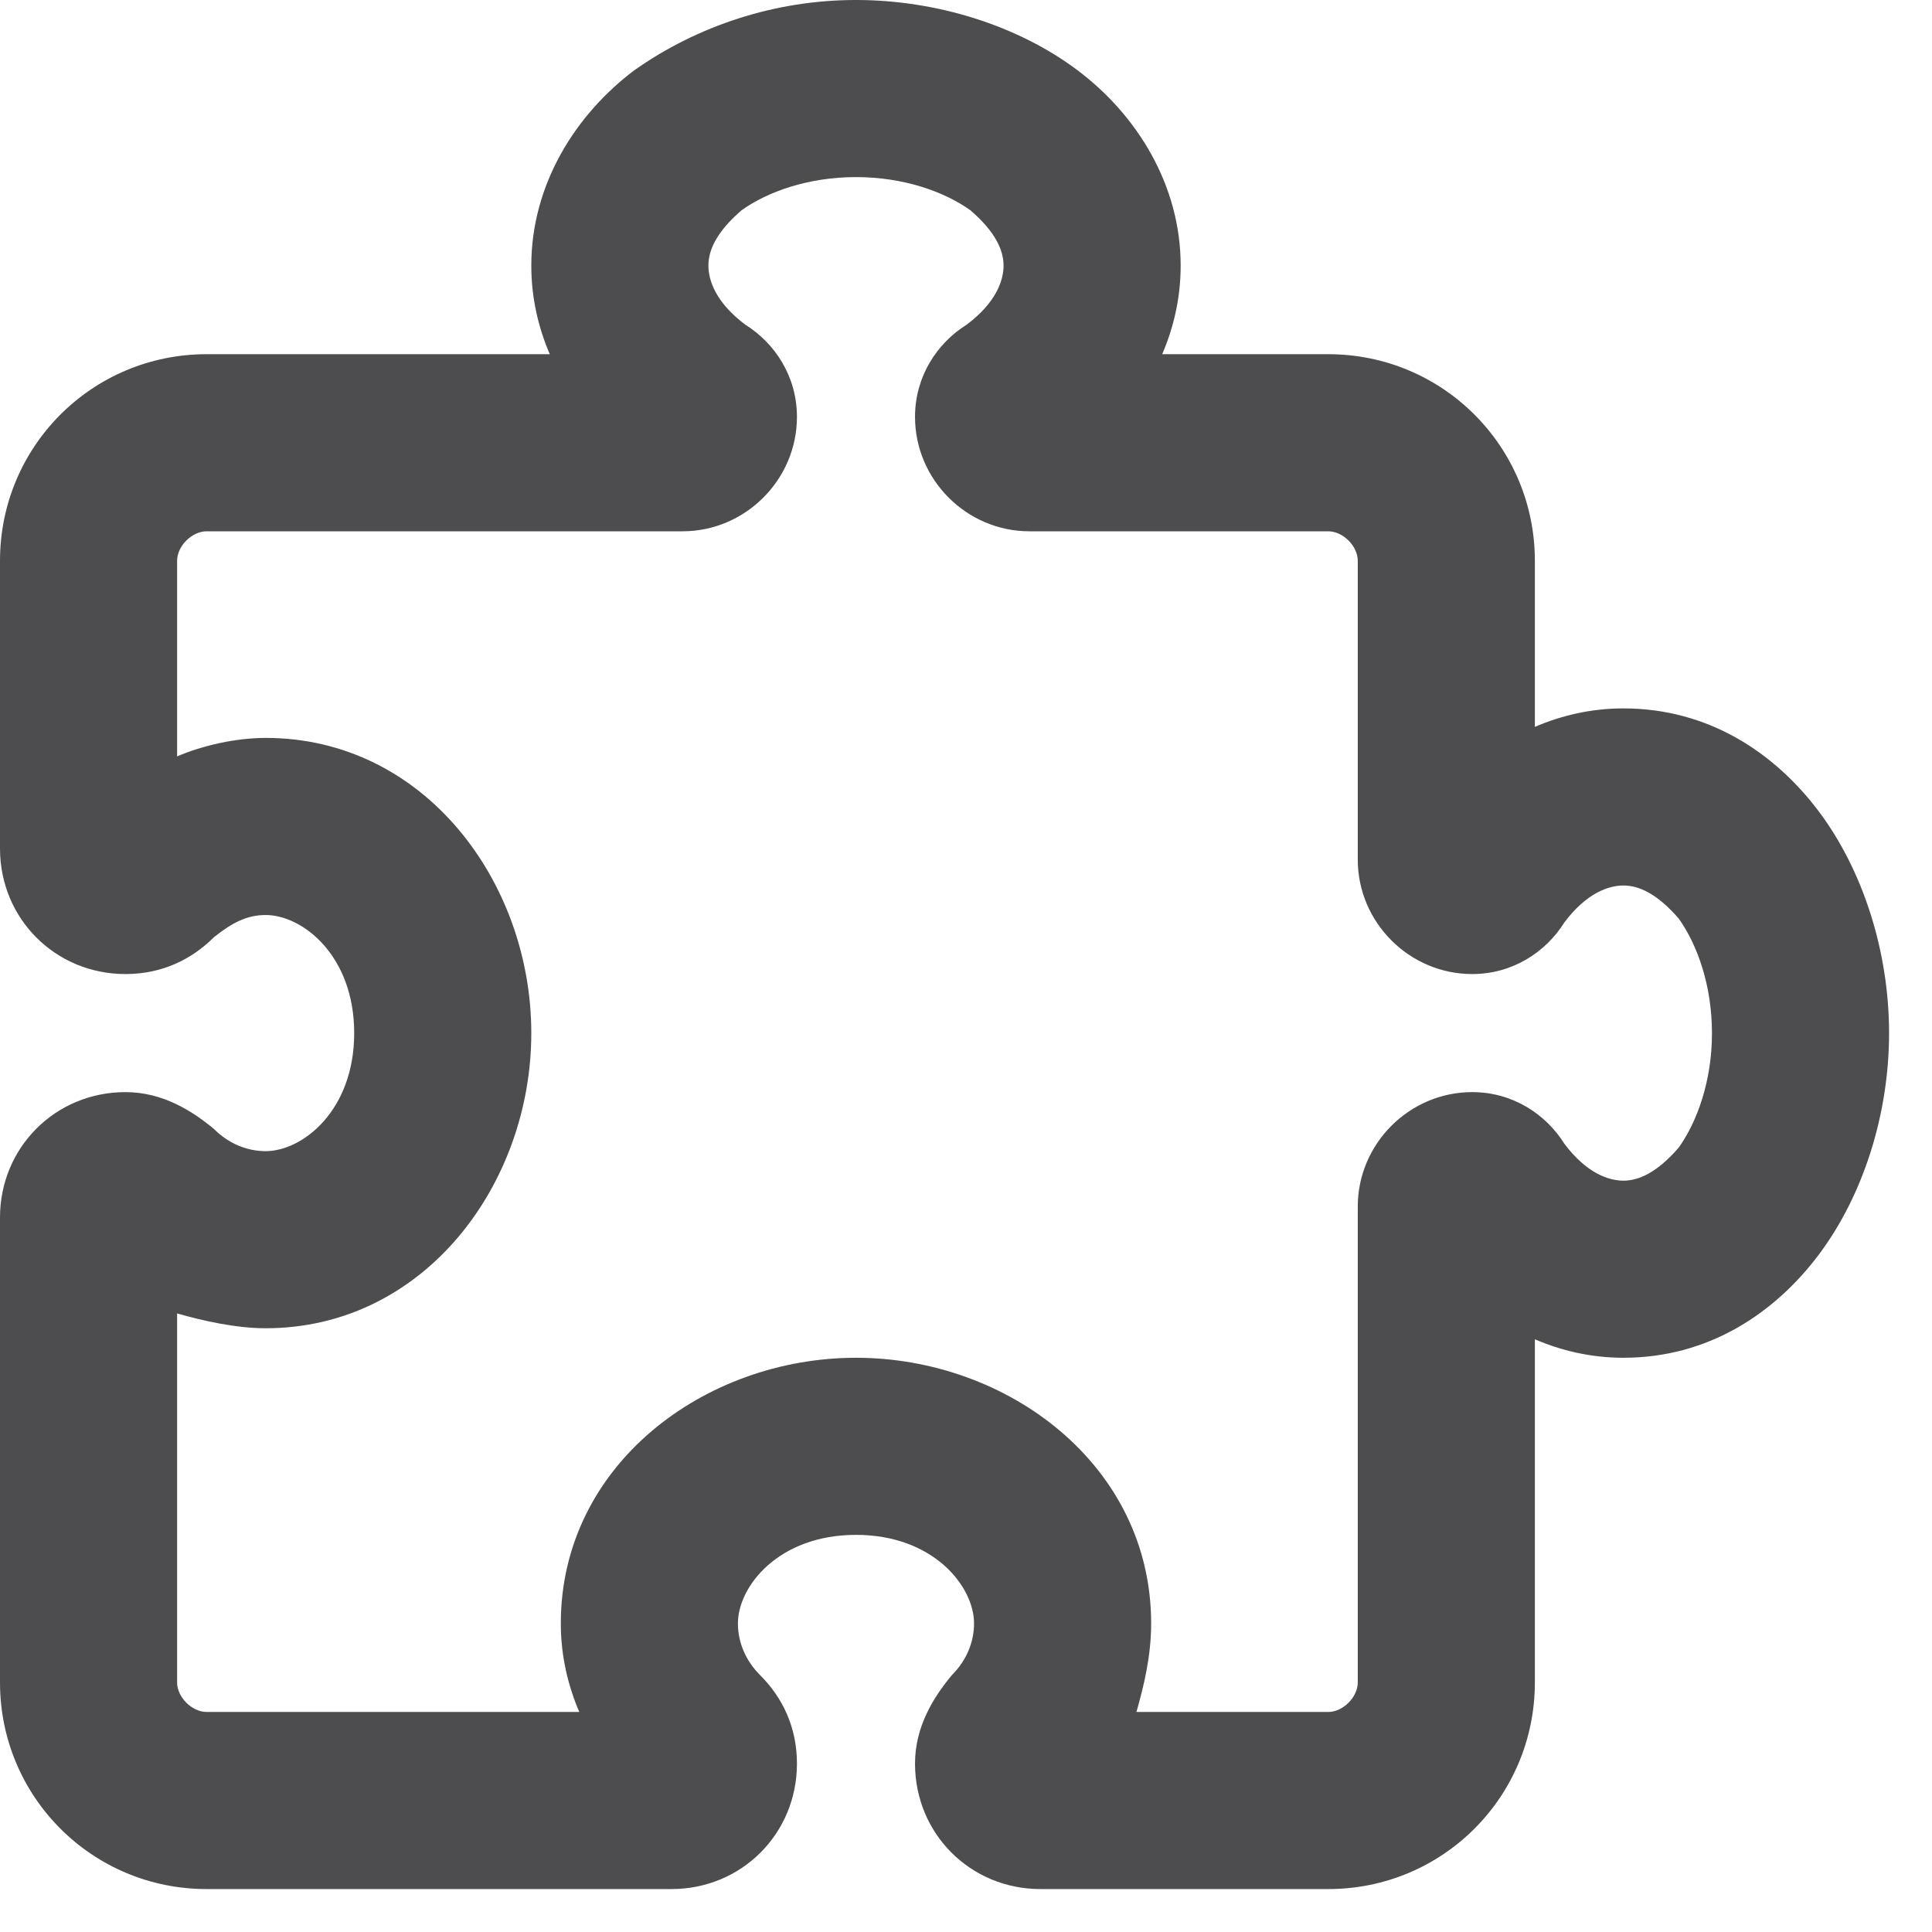 <svg width="18" height="18" viewBox="0 0 18 18" fill="none" xmlns="http://www.w3.org/2000/svg">
<path d="M6.909 1.959C6.669 2.166 6.6 2.337 6.6 2.475C6.6 2.612 6.669 2.819 6.944 3.025C7.219 3.197 7.425 3.506 7.425 3.884C7.425 4.469 6.944 4.95 6.359 4.95H1.925C1.788 4.95 1.65 5.087 1.65 5.225V7.047C1.891 6.944 2.2 6.875 2.475 6.875C3.953 6.875 4.95 8.216 4.95 9.625C4.95 11.034 3.953 12.375 2.475 12.375C2.2 12.375 1.891 12.306 1.65 12.237V15.675C1.65 15.812 1.788 15.95 1.925 15.95H5.397C5.294 15.709 5.225 15.434 5.225 15.125C5.225 13.647 6.566 12.65 7.975 12.65C9.384 12.65 10.725 13.647 10.725 15.125C10.725 15.434 10.656 15.709 10.588 15.95H12.375C12.512 15.95 12.65 15.812 12.65 15.675V11.241C12.65 10.656 13.131 10.175 13.716 10.175C14.094 10.175 14.403 10.381 14.575 10.656C14.781 10.931 14.988 11 15.125 11C15.262 11 15.434 10.931 15.641 10.691C15.812 10.45 15.95 10.072 15.95 9.625C15.95 9.178 15.812 8.8 15.641 8.559C15.434 8.319 15.262 8.25 15.125 8.25C14.988 8.25 14.781 8.319 14.575 8.594C14.403 8.869 14.094 9.075 13.716 9.075C13.131 9.075 12.65 8.594 12.65 8.009V5.225C12.65 5.087 12.512 4.95 12.375 4.95H9.591C9.006 4.95 8.525 4.469 8.525 3.884C8.525 3.506 8.731 3.197 9.006 3.025C9.281 2.819 9.35 2.612 9.35 2.475C9.35 2.337 9.281 2.166 9.041 1.959C8.8 1.787 8.422 1.65 7.975 1.65C7.528 1.65 7.15 1.787 6.909 1.959ZM5.912 0.653C6.497 0.241 7.219 -9.799e-05 7.975 -9.799e-05C8.731 -9.799e-05 9.488 0.241 10.037 0.653C10.588 1.066 11 1.719 11 2.475C11 2.784 10.931 3.059 10.828 3.3H12.375C13.441 3.3 14.3 4.159 14.3 5.225V6.772C14.541 6.669 14.816 6.6 15.125 6.6C15.916 6.6 16.534 7.012 16.947 7.562C17.359 8.112 17.6 8.869 17.6 9.625C17.6 10.381 17.359 11.137 16.947 11.687C16.534 12.237 15.916 12.65 15.125 12.65C14.816 12.65 14.541 12.581 14.3 12.478V15.675C14.3 16.741 13.441 17.6 12.375 17.6H9.694C9.041 17.6 8.525 17.084 8.525 16.431C8.525 16.087 8.697 15.812 8.869 15.606C9.006 15.469 9.075 15.297 9.075 15.125C9.075 14.781 8.697 14.3 7.975 14.3C7.253 14.3 6.875 14.781 6.875 15.125C6.875 15.297 6.944 15.469 7.081 15.606C7.287 15.812 7.425 16.087 7.425 16.431C7.425 17.084 6.909 17.6 6.256 17.6H1.925C0.859 17.6 0 16.741 0 15.675V11.344C0 10.691 0.516 10.175 1.169 10.175C1.512 10.175 1.788 10.347 1.994 10.519C2.131 10.656 2.303 10.725 2.475 10.725C2.819 10.725 3.3 10.347 3.3 9.625C3.3 8.903 2.819 8.525 2.475 8.525C2.303 8.525 2.166 8.594 1.994 8.731C1.788 8.937 1.512 9.075 1.169 9.075C0.516 9.075 0 8.559 0 7.906V5.225C0 4.159 0.859 3.3 1.925 3.3H5.122C5.019 3.059 4.95 2.784 4.95 2.475C4.95 1.719 5.362 1.066 5.912 0.653Z" fill="#4D4D4F"/>
</svg>
